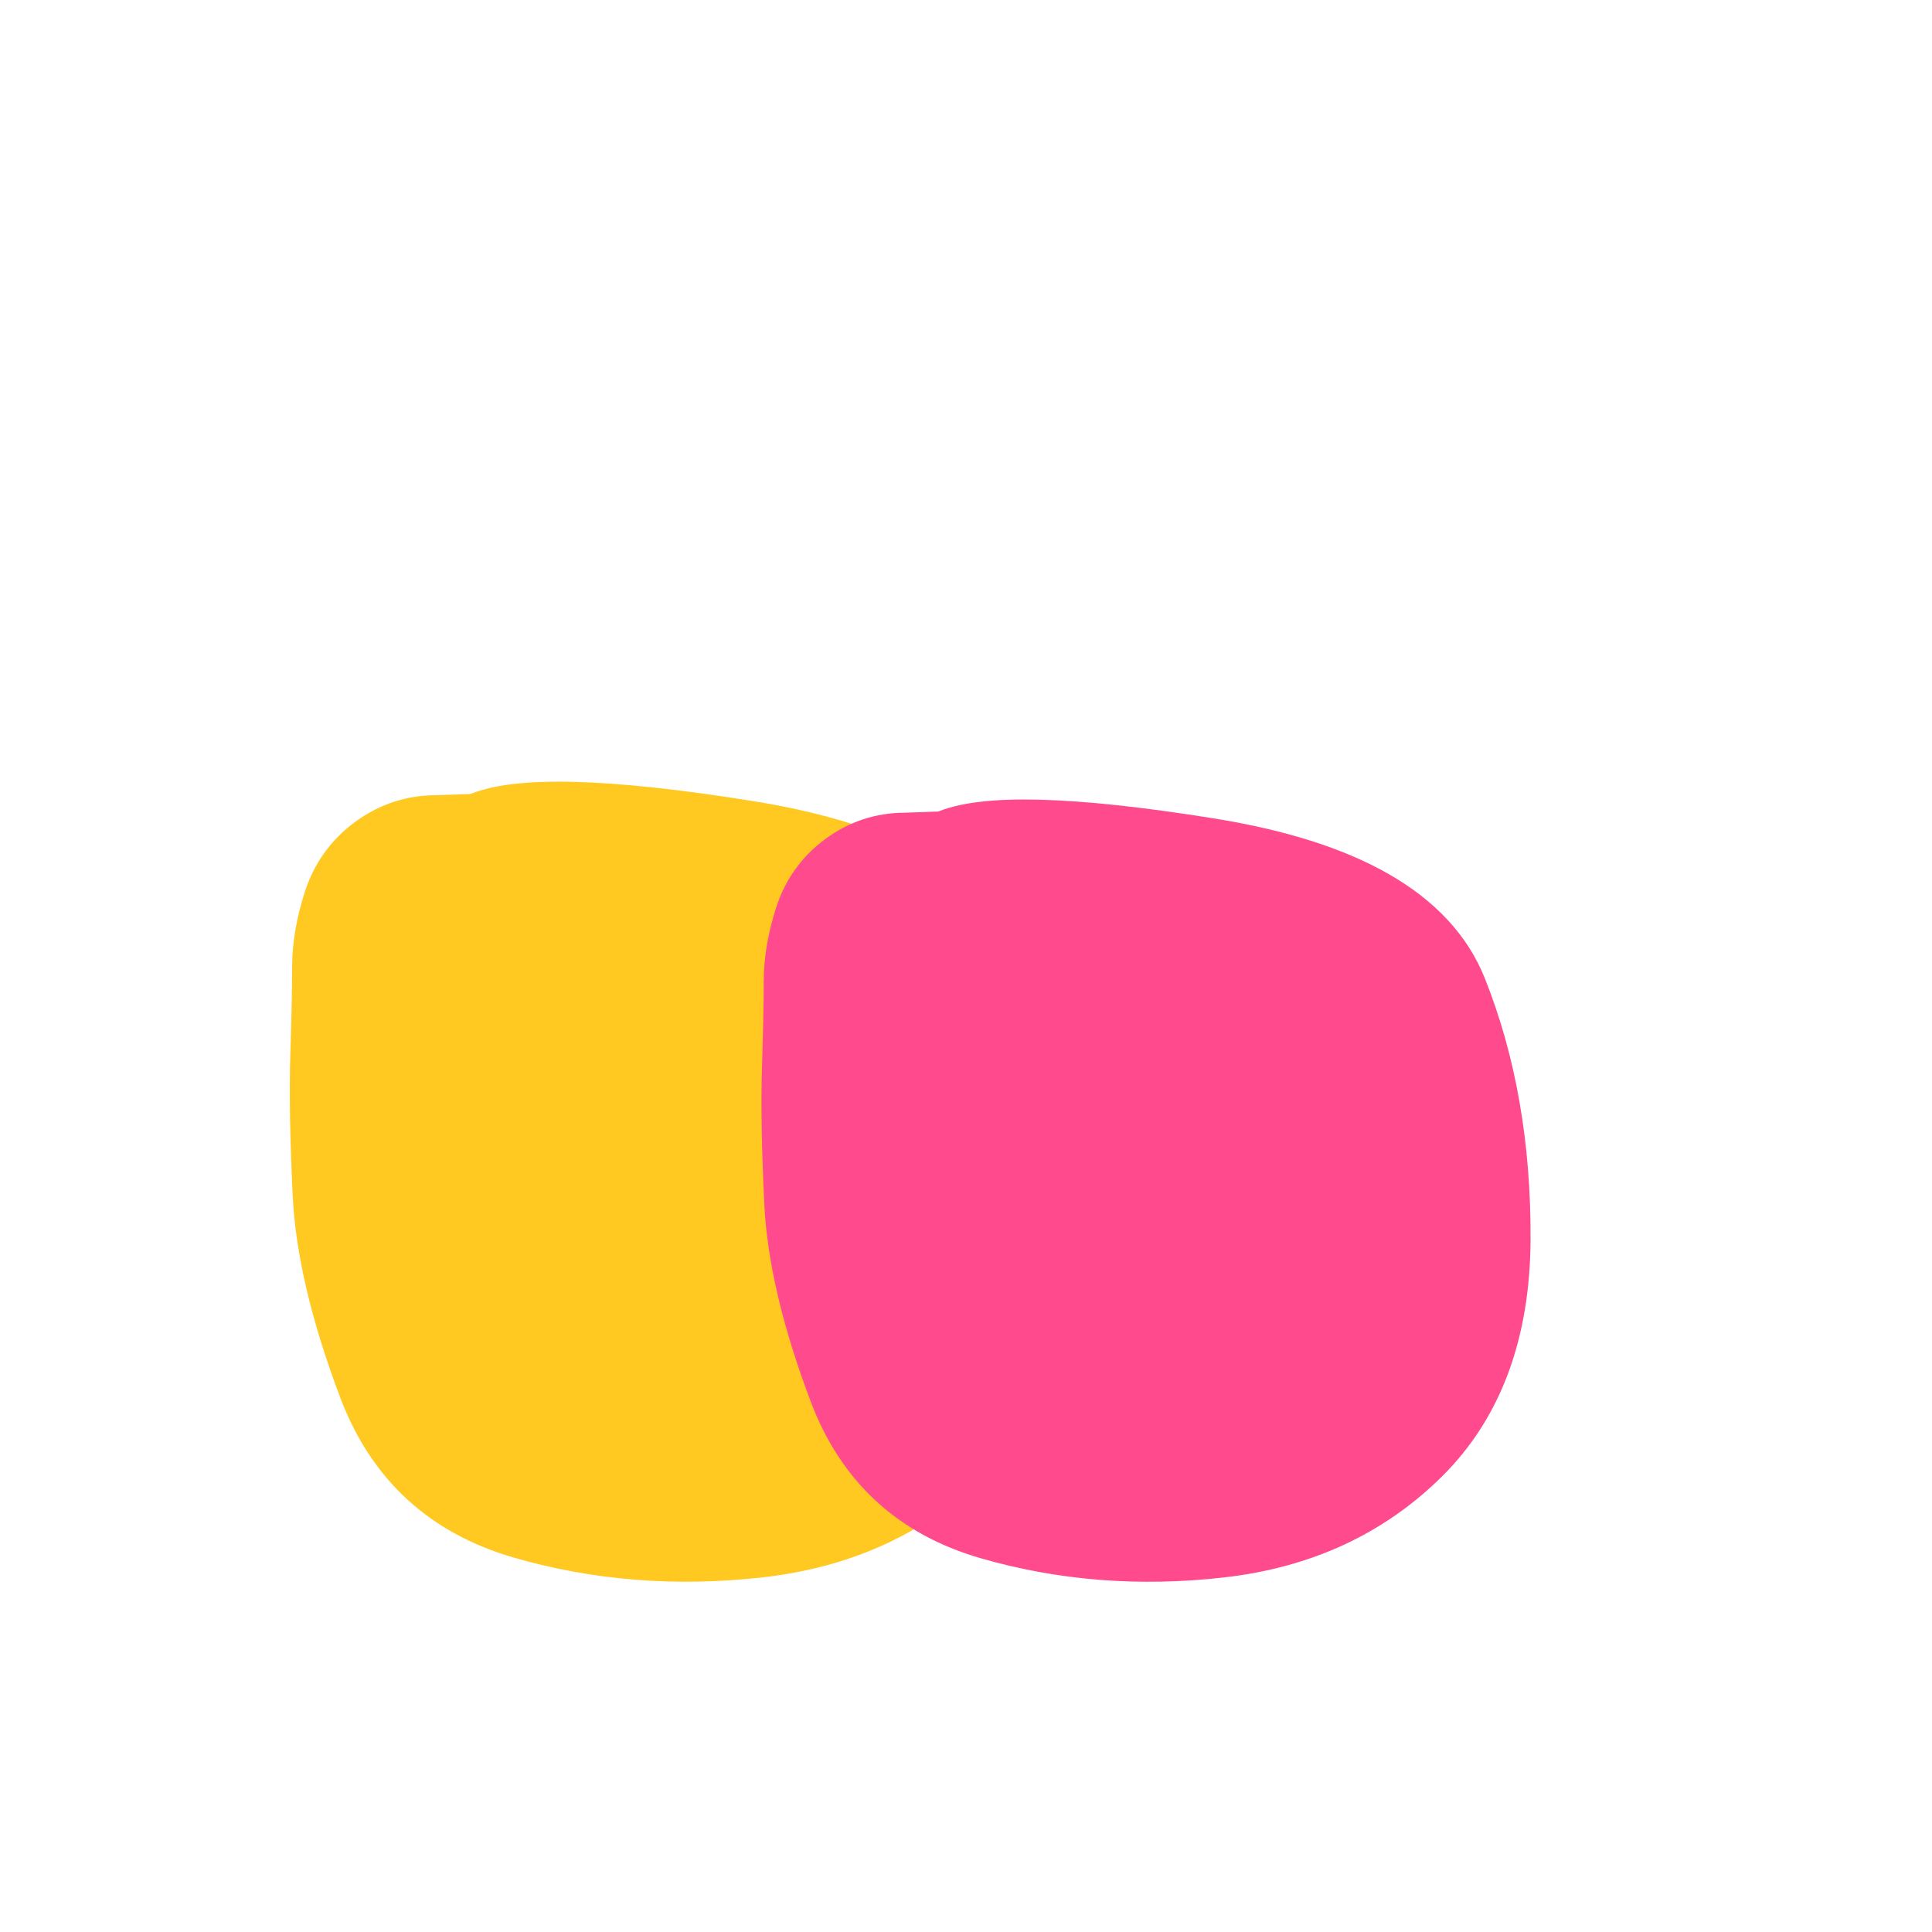 <svg width="160" height="160" viewBox="0 0 160 160" fill="none" xmlns="http://www.w3.org/2000/svg">
<path d="M61.965 68.305C50.181 66.42 42.661 66.232 39.405 67.74L36.142 67.855C34.092 67.855 32.237 68.467 30.579 69.69C28.921 70.913 27.775 72.515 27.141 74.494C26.508 76.474 26.191 78.349 26.191 80.121C26.191 81.892 26.142 84.301 26.044 87.348C25.947 90.394 26.011 94.244 26.236 98.896C26.462 103.549 27.739 108.947 30.069 115.09C32.398 121.232 36.732 125.223 43.072 127.063C49.413 128.902 56.051 129.426 62.989 128.636C69.926 127.845 75.681 125.185 80.255 120.654C84.829 116.124 87.132 109.895 87.166 101.968C87.2 94.04 85.954 86.919 83.429 80.604C80.904 74.289 73.749 70.19 61.965 68.305Z" fill="#FFC921" stroke="#FFC921" stroke-width="4"/>
<path d="M100.161 69.744C88.66 67.904 81.322 67.72 78.145 69.193L74.96 69.305C72.959 69.305 71.15 69.902 69.531 71.097C67.913 72.291 66.794 73.855 66.176 75.787C65.558 77.72 65.249 79.551 65.249 81.281C65.249 83.01 65.201 85.362 65.106 88.336C65.01 91.311 65.073 95.069 65.293 99.612C65.513 104.154 66.76 109.424 69.033 115.422C71.306 121.419 75.536 125.316 81.724 127.111C87.911 128.907 94.39 129.419 101.16 128.647C107.93 127.875 113.546 125.278 118.01 120.854C122.474 116.431 124.722 110.35 124.755 102.61C124.787 94.871 123.572 87.918 121.107 81.753C118.643 75.587 111.661 71.584 100.161 69.744Z" fill="#FF4A8E" stroke="#FF4A8E" stroke-width="4"/>
</svg>